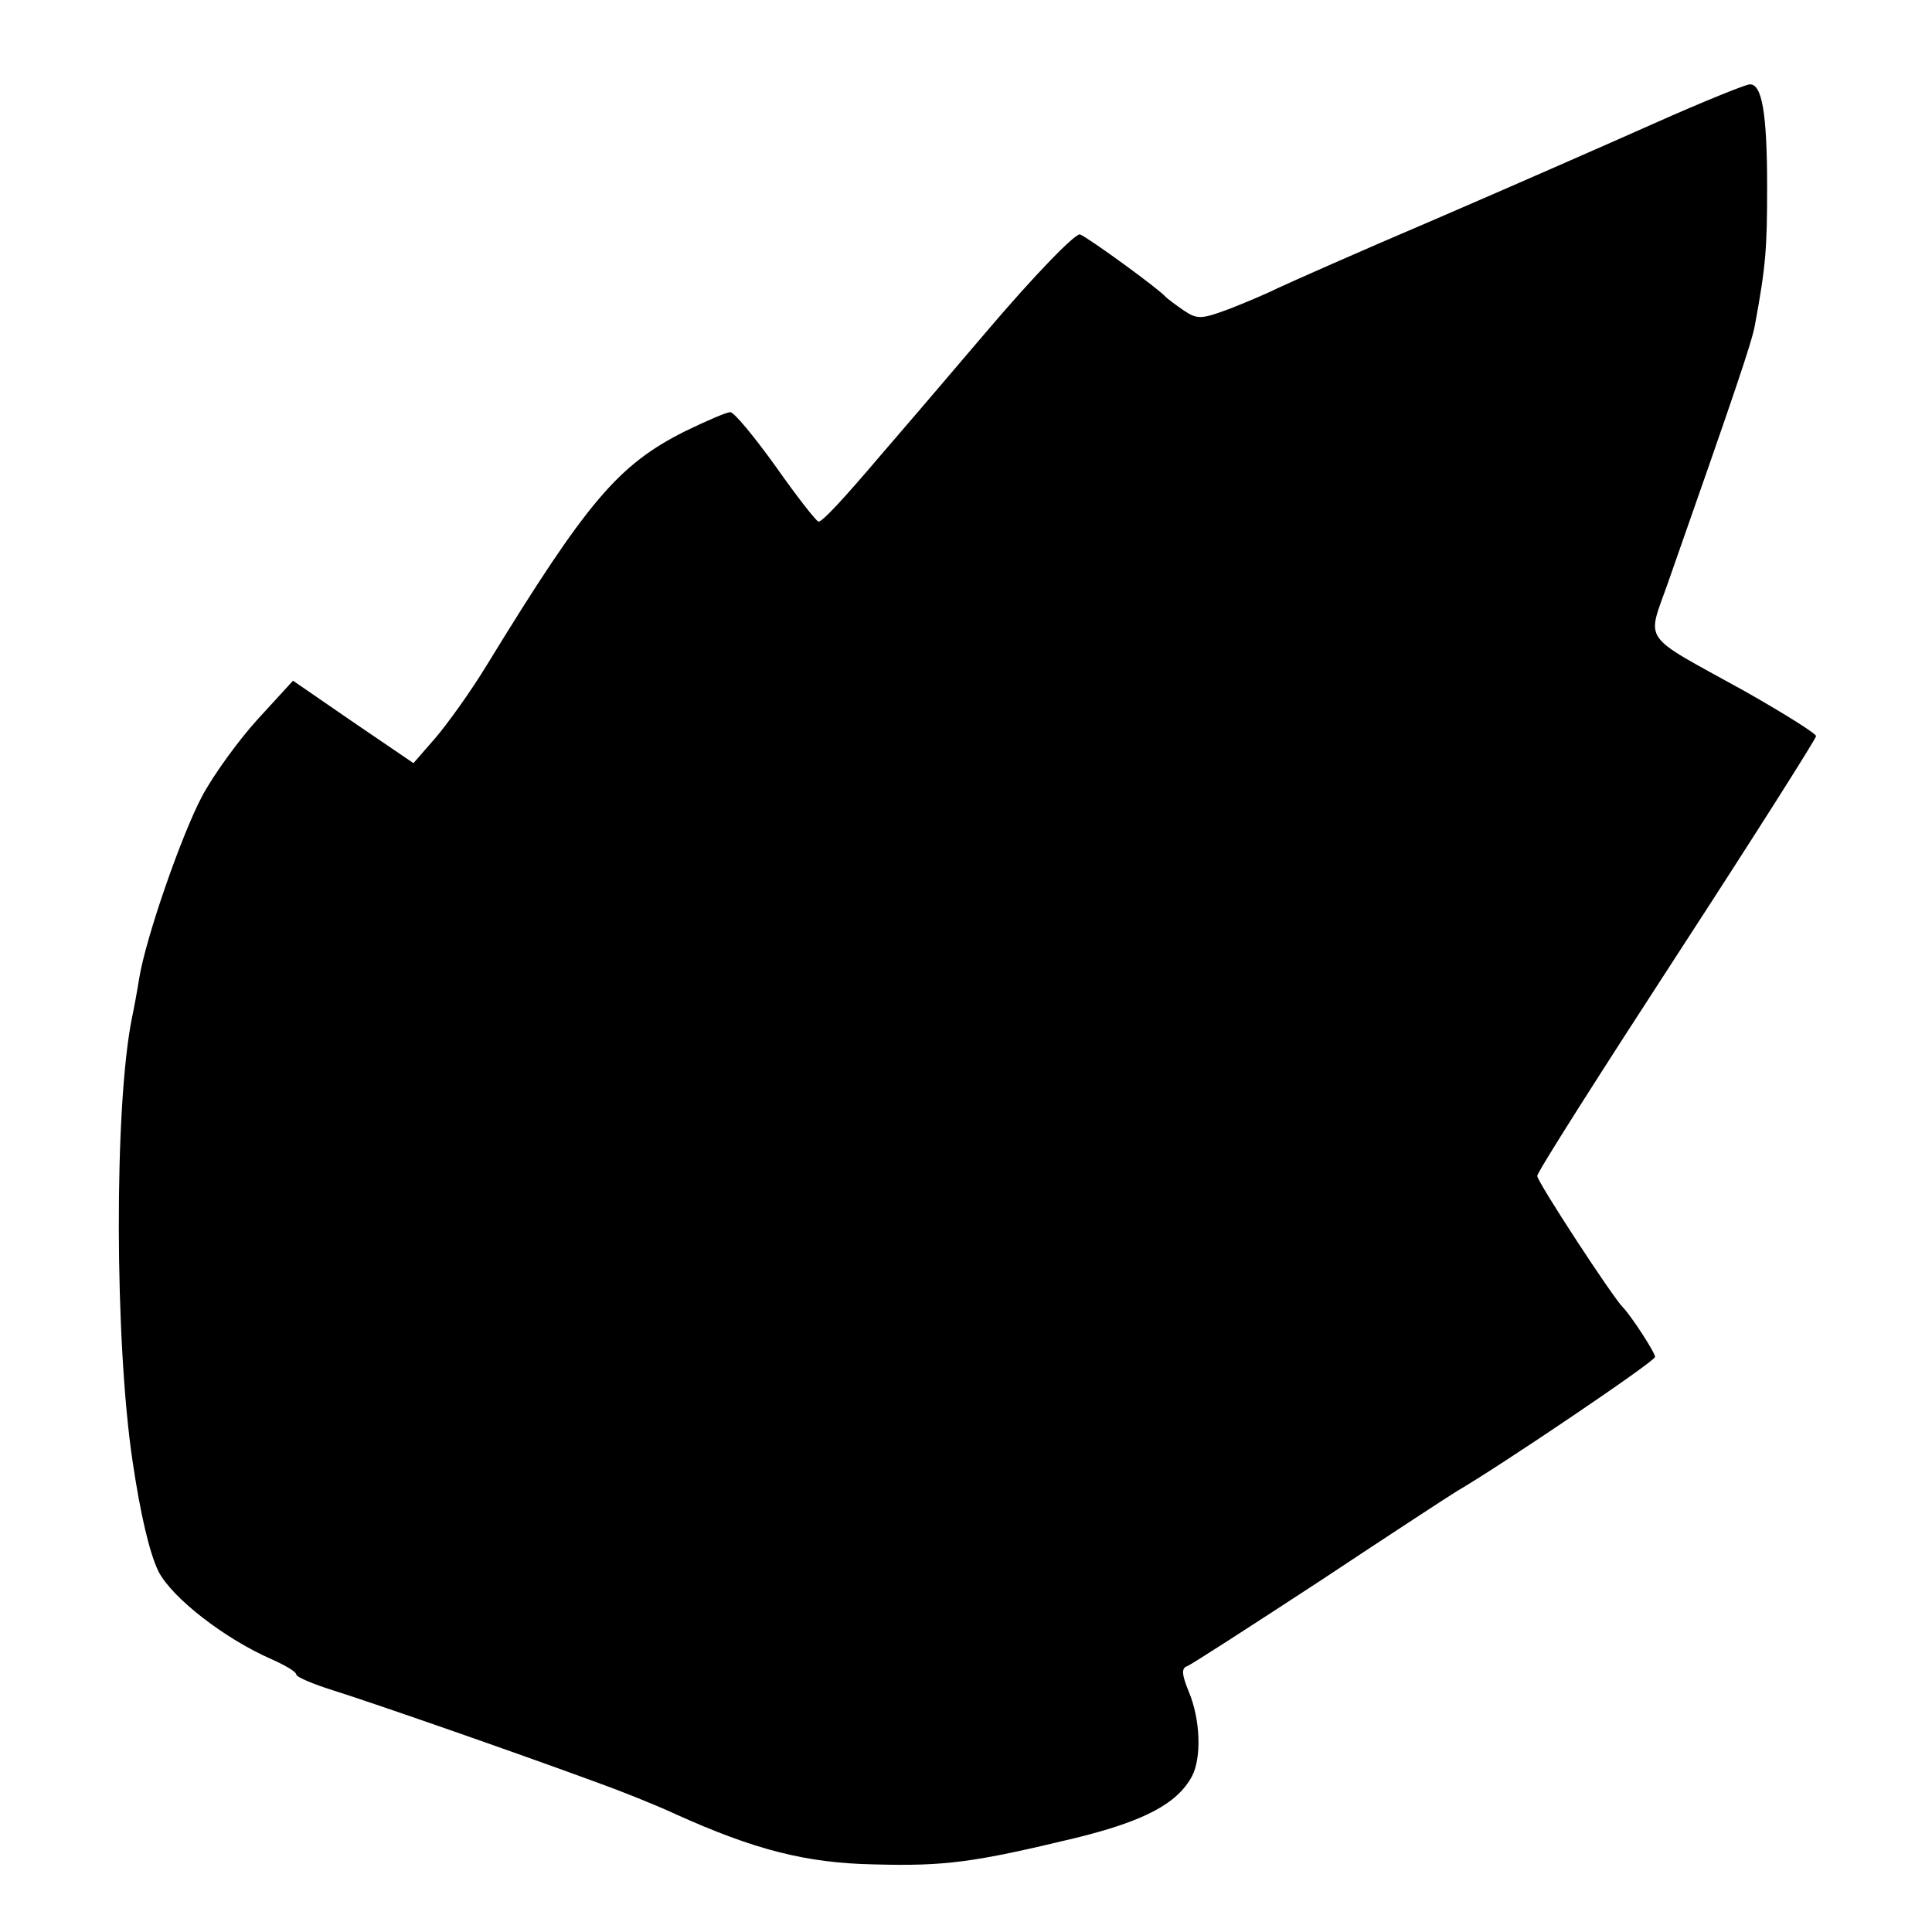 <svg version="1" xmlns="http://www.w3.org/2000/svg" width="400" height="400" viewBox="0 0 300 300"><path d="M257 19.1c-7.4 3.3-22.9 10.1-34.5 15.1-11.5 4.9-22.3 9.7-24 10.5-1.6.8-5.1 2.3-7.7 3.3-4.3 1.6-4.9 1.6-7 .2-1.3-.9-2.5-1.8-2.8-2.1-1-1.2-12-9.2-13.3-9.7-.7-.2-6.8 6-14.7 15.3-7.4 8.7-14.6 17.1-16 18.7-6.2 7.3-9.3 10.6-9.9 10.6-.3 0-3.3-3.8-6.6-8.5-3.3-4.6-6.5-8.5-7.1-8.5-.6 0-3.8 1.4-7.1 3-10.3 5.2-15.1 10.8-30.6 36.1-2.6 4.3-6.3 9.4-8.1 11.5l-3.4 3.9-9.4-6.4-9.3-6.4-5.5 6c-3 3.3-6.9 8.7-8.6 11.9-3.2 6-8.8 22.1-9.8 28.4-.3 1.9-.8 4.6-1.1 6-2.8 13.8-2.7 50.4.1 69 1.2 8.1 2.6 14.1 4 17 2.1 4.1 10.3 10.5 17.7 13.7 2 .9 3.7 1.9 3.7 2.3 0 .4 2.6 1.5 5.8 2.5 5.4 1.7 25.4 8.6 40.7 14.2 3.9 1.4 9.4 3.6 12.4 5 12.2 5.5 20.2 7.6 30.8 7.8 11.1.3 15.5-.3 31.3-4.1 10.6-2.6 15.8-5.3 18.1-9.6 1.5-2.9 1.3-8.8-.5-13.1-1.1-2.7-1.2-3.7-.2-4 .7-.3 10-6.3 20.7-13.3 10.7-7.1 20.2-13.3 21.2-13.9 6.4-3.7 30.7-20.1 30.7-20.8 0-.7-3.8-6.5-5-7.7-1.6-1.6-13.3-19.5-13.3-20.4 0-.6 9.8-16 21.7-34.3 11.9-18.3 21.6-33.6 21.6-34 0-.4-5.1-3.6-11.3-7.1-16.1-8.9-15-7.3-11.7-16.7 10.6-30.2 13-37.3 13.5-40 1.7-9.2 1.9-11.9 1.9-21.5 0-11.4-.8-16-2.7-15.9-.6 0-7.3 2.7-14.7 6z"/></svg>